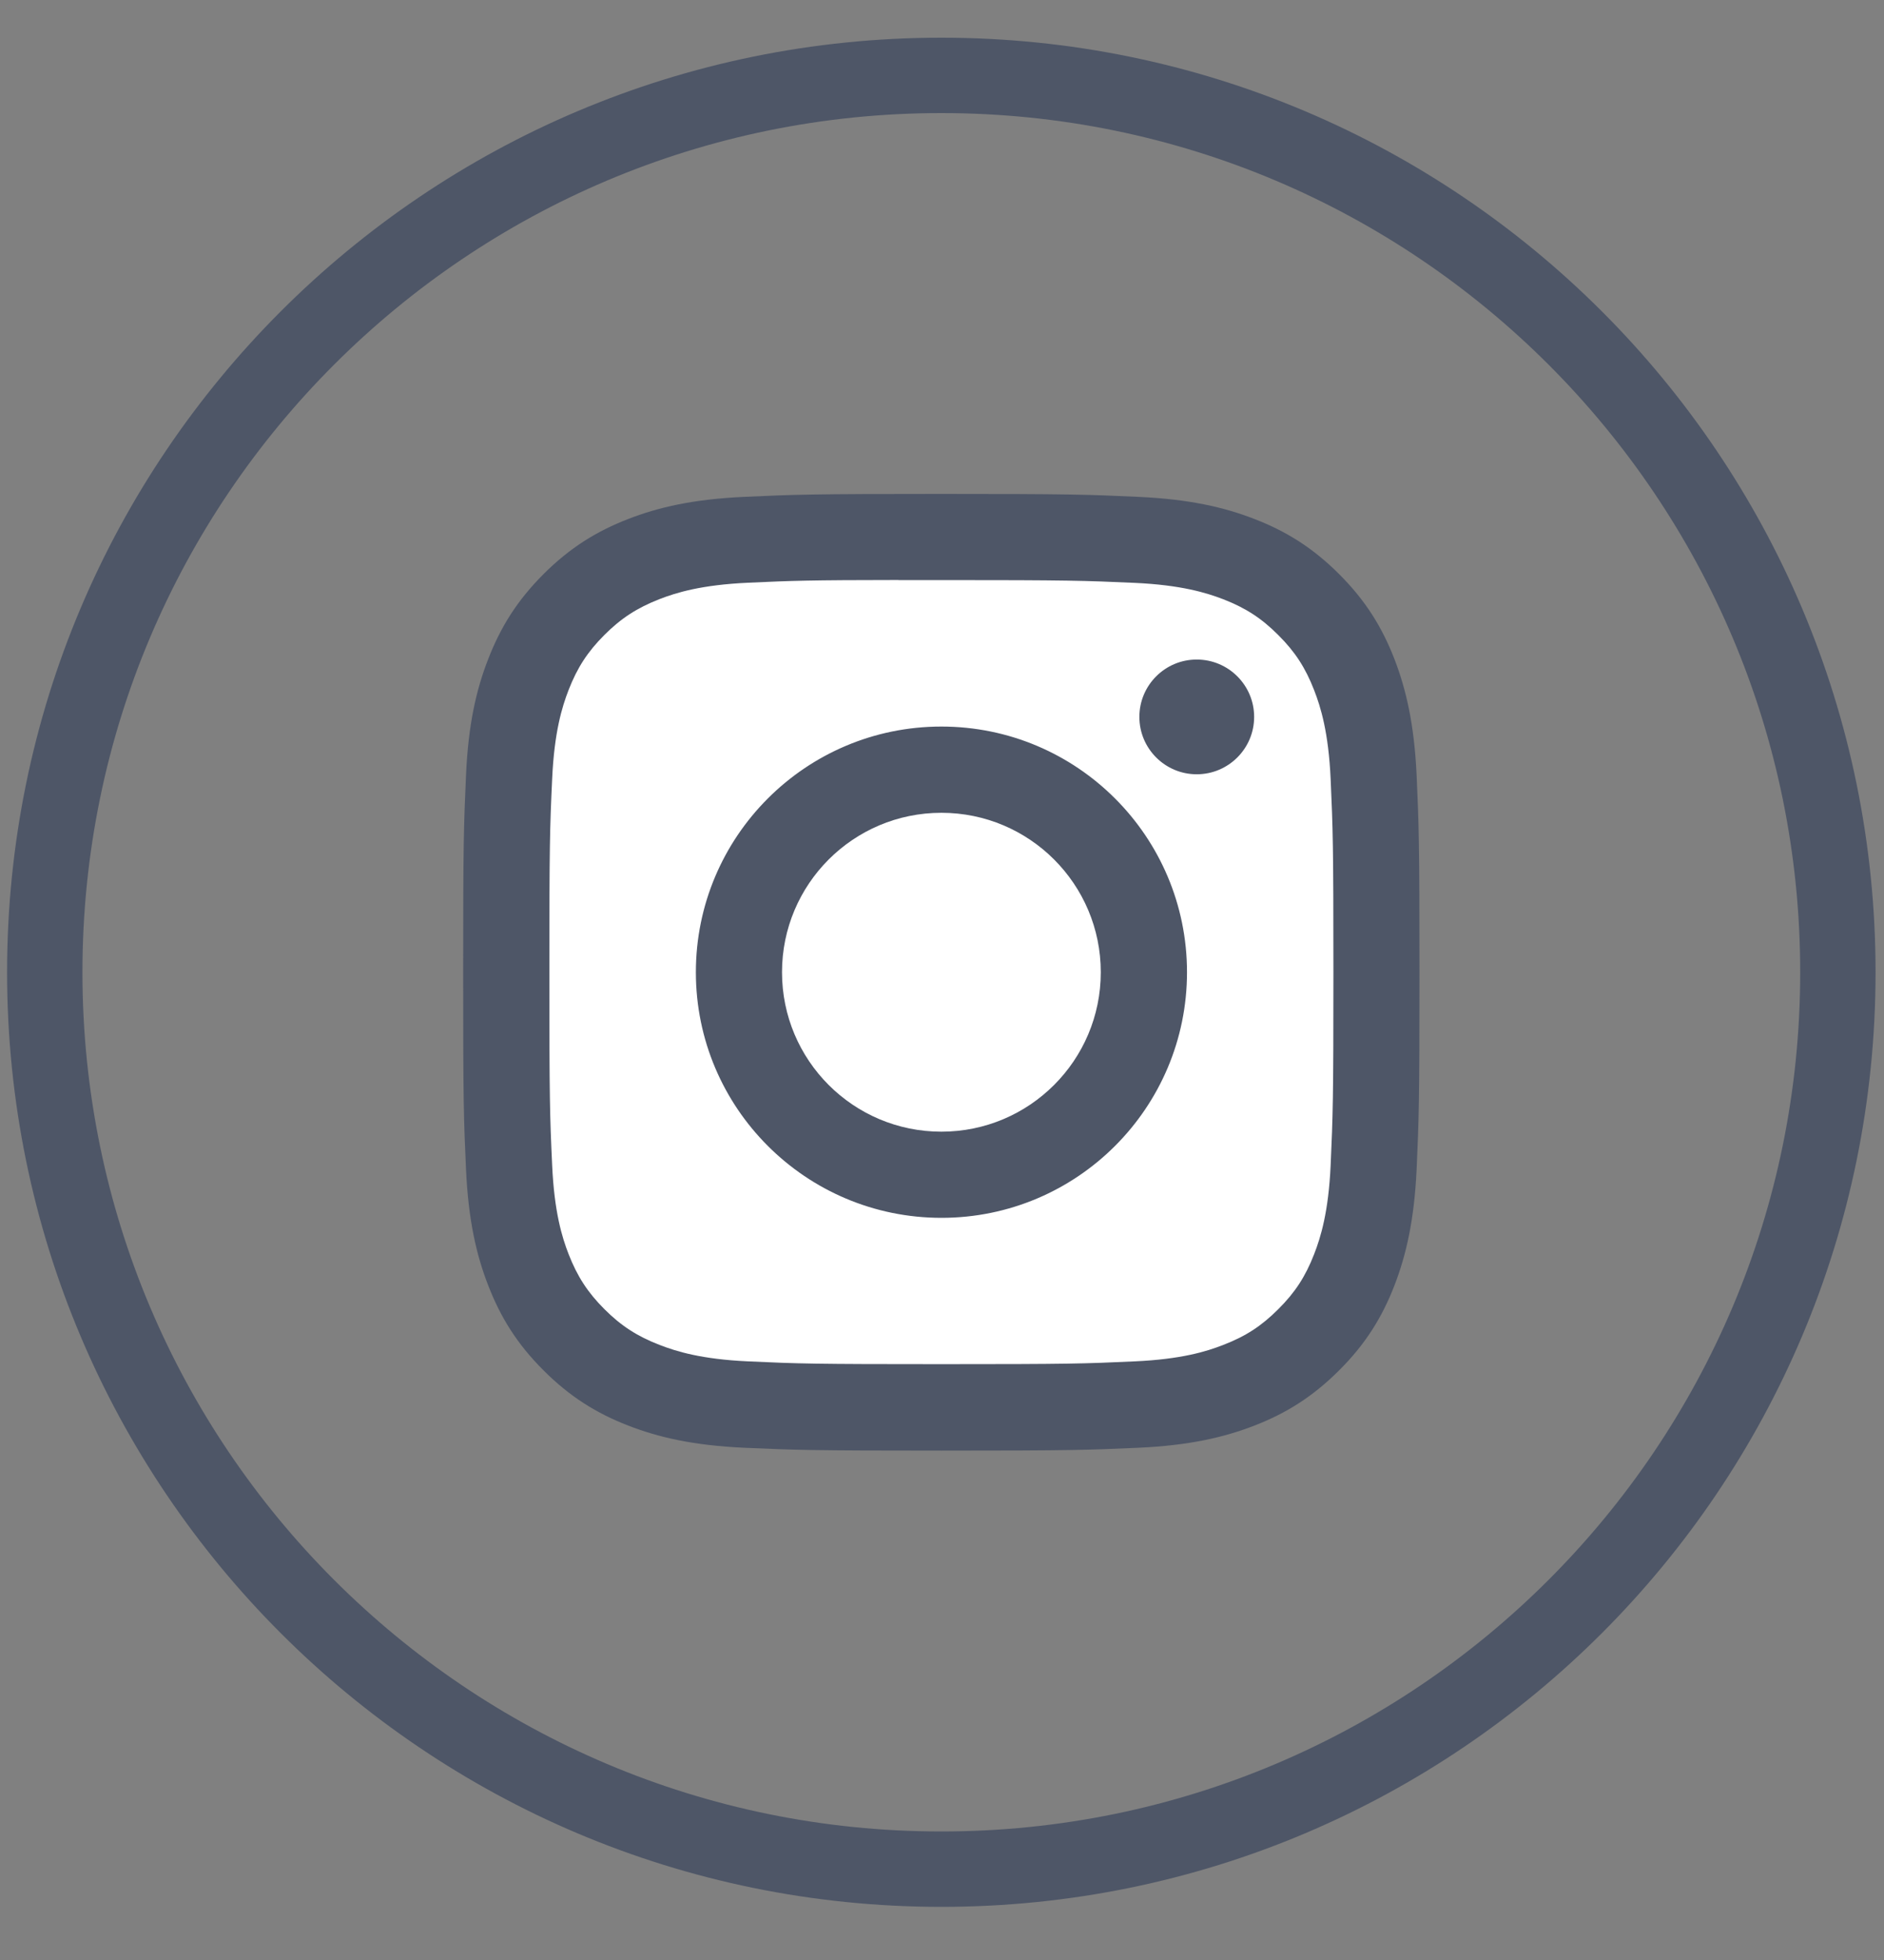 <svg width="25" height="26" viewBox="0 0 25 26" fill="none" xmlns="http://www.w3.org/2000/svg">
<rect x="0" y="0" width="25" height="26" fill="#808080" stroke="none"/>
<path fill-rule="evenodd" clip-rule="evenodd" d="M0.594 12.897C0.594 6.327 5.92 1 12.491 1C19.062 1 24.388 6.327 24.388 12.897C24.388 19.468 19.062 24.795 12.491 24.795C5.92 24.795 0.594 19.468 0.594 12.897Z" stroke="#4E5667"/>
<path fill-rule="evenodd" clip-rule="evenodd" d="M12.492 6.552C10.768 6.552 10.552 6.56 9.875 6.591C9.2 6.622 8.739 6.728 8.335 6.885C7.918 7.047 7.564 7.264 7.211 7.617C6.858 7.97 6.641 8.324 6.479 8.741C6.321 9.145 6.214 9.606 6.184 10.281C6.154 10.958 6.146 11.174 6.146 12.898C6.146 14.621 6.153 14.836 6.184 15.513C6.215 16.189 6.322 16.65 6.479 17.053C6.641 17.471 6.858 17.825 7.211 18.177C7.563 18.53 7.917 18.748 8.334 18.91C8.738 19.067 9.199 19.174 9.875 19.205C10.552 19.235 10.768 19.243 12.491 19.243C14.214 19.243 14.43 19.235 15.107 19.205C15.782 19.174 16.244 19.067 16.648 18.91C17.065 18.748 17.418 18.53 17.771 18.177C18.124 17.825 18.341 17.471 18.503 17.054C18.659 16.65 18.766 16.189 18.798 15.514C18.828 14.837 18.836 14.621 18.836 12.898C18.836 11.174 18.828 10.958 18.798 10.281C18.766 9.606 18.659 9.145 18.503 8.741C18.341 8.324 18.124 7.97 17.771 7.617C17.418 7.264 17.065 7.047 16.647 6.885C16.243 6.728 15.781 6.622 15.106 6.591C14.429 6.56 14.213 6.552 12.49 6.552L12.492 6.552Z" fill="#4E5667"/>
<path fill-rule="evenodd" clip-rule="evenodd" d="M11.923 7.695C12.034 7.695 12.152 7.695 12.281 7.695L12.492 7.695C14.186 7.695 14.387 7.702 15.056 7.732C15.675 7.76 16.011 7.864 16.234 7.95C16.53 8.065 16.742 8.203 16.963 8.425C17.186 8.647 17.323 8.859 17.438 9.155C17.525 9.378 17.629 9.714 17.657 10.333C17.687 11.002 17.694 11.202 17.694 12.896C17.694 14.589 17.687 14.79 17.657 15.459C17.629 16.078 17.525 16.414 17.438 16.637C17.323 16.933 17.186 17.144 16.963 17.366C16.741 17.588 16.531 17.726 16.234 17.84C16.011 17.928 15.675 18.031 15.056 18.059C14.387 18.09 14.186 18.096 12.492 18.096C10.798 18.096 10.597 18.09 9.928 18.059C9.309 18.031 8.974 17.927 8.75 17.84C8.454 17.725 8.242 17.588 8.02 17.366C7.798 17.144 7.661 16.933 7.545 16.636C7.458 16.413 7.355 16.077 7.327 15.459C7.296 14.79 7.29 14.589 7.29 12.894C7.29 11.2 7.296 11 7.327 10.331C7.355 9.712 7.458 9.377 7.545 9.153C7.66 8.857 7.798 8.645 8.02 8.423C8.242 8.201 8.454 8.064 8.75 7.948C8.974 7.861 9.309 7.758 9.928 7.73C10.514 7.703 10.74 7.695 11.923 7.694V7.695ZM15.88 8.749C15.46 8.749 15.119 9.09 15.119 9.51C15.119 9.93 15.46 10.271 15.88 10.271C16.301 10.271 16.642 9.93 16.642 9.51C16.642 9.09 16.301 8.749 15.88 8.749V8.749ZM9.234 12.897C9.234 11.097 10.693 9.638 12.492 9.638C14.292 9.638 15.751 11.097 15.751 12.897C15.751 14.696 14.292 16.155 12.493 16.155C10.693 16.155 9.234 14.696 9.234 12.897Z" fill="white"/>
<path fill-rule="evenodd" clip-rule="evenodd" d="M12.492 10.782C13.66 10.782 14.607 11.729 14.607 12.897C14.607 14.065 13.66 15.012 12.492 15.012C11.323 15.012 10.377 14.065 10.377 12.897C10.377 11.729 11.323 10.782 12.492 10.782V10.782Z" fill="white"/>
</svg>
